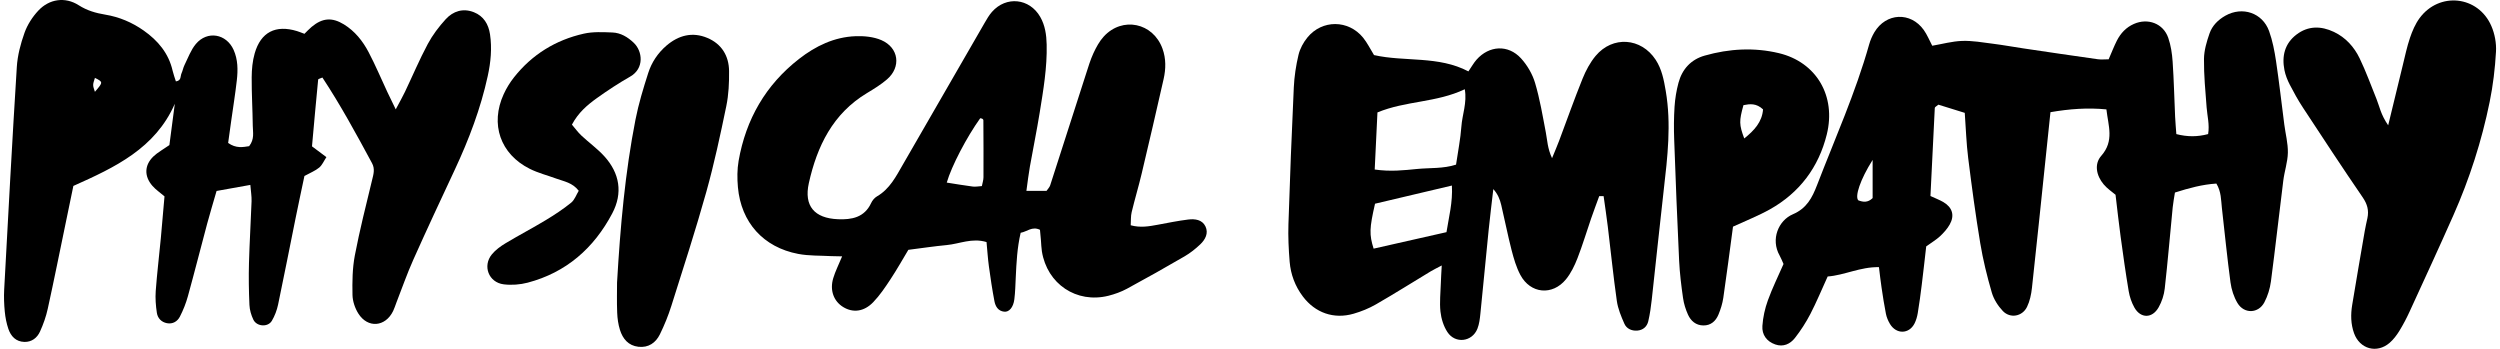 <?xml version="1.0" encoding="utf-8"?>
<!-- Generator: Adobe Illustrator 16.0.0, SVG Export Plug-In . SVG Version: 6.00 Build 0)  -->
<!DOCTYPE svg PUBLIC "-//W3C//DTD SVG 1.1//EN" "http://www.w3.org/Graphics/SVG/1.1/DTD/svg11.dtd">
<svg version="1.1" id="Layer_1" xmlns="http://www.w3.org/2000/svg" xmlns:xlink="http://www.w3.org/1999/xlink" x="0px" y="0px"
	 width="467.423px" height="65.3px" viewBox="0 0 467.423 65.3" enable-background="new 0 0 467.423 65.3" xml:space="preserve">
<path d="M350.124,29.9c-2.326,3.69-3.356,6.835-2.679,7.555c0.908,0.349,1.788,0.457,2.679-0.419V29.9z M406.909,25.073
	c2.091,0.534,3.946,0.525,5.943-0.004c0.292-1.78-0.159-3.378-0.282-4.988c-0.233-3.013-0.521-6.036-0.494-9.053
	c0.017-1.604,0.507-3.253,1.043-4.79c0.503-1.445,1.603-2.543,2.97-3.311c3.174-1.779,6.921-0.535,8.16,2.885
	c0.647,1.792,1.012,3.716,1.298,5.612c0.589,3.94,1.032,7.9,1.545,11.854c0.229,1.758,0.7,3.515,0.669,5.264
	c-0.035,1.752-0.643,3.485-0.858,5.242c-0.792,6.277-1.481,12.562-2.309,18.831c-0.178,1.339-0.598,2.716-1.227,3.911
	c-1.112,2.109-3.776,2.201-5.02,0.143c-0.685-1.14-1.133-2.527-1.311-3.852c-0.624-4.638-1.083-9.292-1.612-13.938
	c-0.169-1.469-0.099-3.009-1.029-4.559c-2.628,0.167-5.103,0.839-7.75,1.678c-0.142,0.931-0.325,1.842-0.417,2.764
	c-0.499,5.07-0.92,10.138-1.49,15.196c-0.134,1.196-0.542,2.439-1.133,3.486c-1.187,2.12-3.365,2.13-4.537,0.061
	c-0.528-0.938-0.895-2.023-1.072-3.088c-0.57-3.39-1.046-6.795-1.509-10.203c-0.336-2.452-0.599-4.911-0.947-7.803
	c-0.595-0.51-1.534-1.123-2.222-1.946c-1.375-1.636-1.803-3.802-0.447-5.335c2.464-2.791,1.307-5.61,0.961-8.681
	c-3.534-0.343-6.902-0.086-10.461,0.523c-0.294,2.816-0.579,5.53-0.862,8.238c-0.861,8.214-1.696,16.421-2.599,24.624
	c-0.132,1.208-0.396,2.469-0.923,3.549c-0.875,1.792-3.136,2.205-4.512,0.772c-0.912-0.956-1.711-2.214-2.076-3.472
	c-0.881-3.029-1.642-6.113-2.157-9.224c-0.878-5.291-1.592-10.612-2.255-15.933c-0.341-2.721-0.426-5.475-0.639-8.427
	c-1.665-0.515-3.338-1.041-4.926-1.531c-0.321,0.275-0.663,0.43-0.676,0.604c-0.288,5.472-0.547,10.946-0.812,16.473
	c0.952,0.444,1.718,0.73,2.414,1.135c1.687,0.998,2.146,2.489,1.191,4.189c-0.46,0.822-1.128,1.555-1.816,2.203
	c-0.697,0.646-1.54,1.142-2.582,1.896c-0.262,2.266-0.526,4.711-0.831,7.156c-0.218,1.771-0.455,3.542-0.748,5.307
	c-0.109,0.668-0.304,1.353-0.608,1.953c-1.024,2.009-3.419,2.047-4.595,0.073c-0.348-0.58-0.622-1.239-0.752-1.896
	c-0.326-1.615-0.567-3.25-0.812-4.878c-0.184-1.206-0.313-2.42-0.49-3.837c-3.498-0.064-6.462,1.52-9.587,1.747
	c-1.155,2.536-2.099,4.818-3.234,7.01c-0.819,1.572-1.797,3.096-2.893,4.493c-0.883,1.121-2.166,1.729-3.668,1.206
	c-1.621-0.565-2.522-1.827-2.411-3.465c0.11-1.615,0.473-3.264,1.026-4.784c0.836-2.315,1.938-4.535,2.926-6.795
	c-0.274-0.599-0.467-1.114-0.732-1.586c-1.71-3.031-0.22-6.559,2.482-7.713c2.587-1.105,3.603-3.081,4.52-5.455
	c3.359-8.721,7.198-17.269,9.74-26.3c0.221-0.784,0.554-1.564,0.972-2.266c2.18-3.661,6.788-3.88,9.246-0.423
	c0.621,0.874,1.034,1.906,1.575,2.935c1.89-0.323,3.737-0.841,5.603-0.901c1.905-0.062,3.831,0.28,5.74,0.526
	c1.909,0.242,3.805,0.59,5.712,0.874c4.623,0.685,9.248,1.373,13.88,2.023c0.655,0.092,1.333,0.015,2.049,0.015
	c0.552-1.265,0.99-2.409,1.54-3.499c0.704-1.374,1.716-2.468,3.173-3.112c2.623-1.16,5.5-0.094,6.43,2.598
	c0.488,1.406,0.716,2.945,0.818,4.445c0.235,3.426,0.309,6.87,0.465,10.309C406.729,22.905,406.833,23.975,406.909,25.073"/>
<path d="M270.447,43.407c0.441-2.831,1.192-5.574,1.013-8.715c-4.995,1.179-9.745,2.308-14.372,3.396
	c-1.052,4.595-1.094,5.761-0.264,8.401C261.308,45.476,265.811,44.46,270.447,43.407 M257.028,31.695
	c3.002,0.432,5.466,0.135,7.901-0.101c2.408-0.24,4.899-0.029,7.307-0.812c0.363-2.508,0.834-4.805,0.998-7.118
	c0.157-2.236,1.084-4.441,0.634-6.98c-5.302,2.524-11.042,2.145-16.327,4.337C257.373,24.495,257.209,27.9,257.028,31.695
	 M299.003,36.676c-0.507,1.396-1.035,2.787-1.518,4.189c-0.852,2.468-1.594,4.979-2.543,7.408c-0.544,1.392-1.223,2.811-2.158,3.953
	c-2.535,3.099-6.643,2.7-8.521-0.819c-0.768-1.438-1.234-3.062-1.646-4.648c-0.72-2.794-1.267-5.633-1.935-8.441
	c-0.244-1.024-0.623-2.02-1.477-2.966c-0.294,2.56-0.615,5.119-0.877,7.688c-0.528,5.197-1.008,10.402-1.541,15.601
	c-0.098,0.949-0.207,1.938-0.556,2.816c-0.972,2.469-4.141,2.869-5.61,0.628c-0.721-1.093-1.157-2.505-1.301-3.823
	c-0.188-1.759,0.02-3.568,0.072-5.354c0.027-0.931,0.094-1.857,0.168-3.275c-0.955,0.507-1.529,0.78-2.07,1.105
	c-3.412,2.062-6.786,4.188-10.238,6.173c-1.298,0.747-2.732,1.327-4.172,1.744c-3.703,1.07-7.18-0.156-9.503-3.244
	c-1.44-1.917-2.258-4.111-2.454-6.478c-0.189-2.326-0.301-4.673-0.227-7.004c0.274-8.524,0.604-17.049,1.002-25.566
	c0.096-2.047,0.406-4.112,0.88-6.101c0.276-1.162,0.91-2.33,1.672-3.261c2.747-3.363,7.671-3.325,10.407,0.042
	c0.769,0.944,1.314,2.075,2.043,3.256c5.775,1.298,12.039,0.095,17.646,3.049c0.59-0.862,0.988-1.586,1.523-2.193
	c2.359-2.659,5.915-2.866,8.314-0.244c1.168,1.279,2.134,2.934,2.625,4.586c0.898,3.017,1.417,6.15,2.012,9.255
	c0.282,1.469,0.307,2.991,1.165,4.821c0.556-1.358,0.969-2.313,1.335-3.288c1.451-3.861,2.822-7.753,4.366-11.572
	c0.61-1.511,1.413-3.025,2.451-4.269c3.18-3.795,8.507-3.405,11.222,0.732c1.156,1.765,1.535,3.784,1.885,5.839
	c1.057,6.198,0.333,12.339-0.376,18.497c-0.784,6.833-1.481,13.669-2.24,20.502c-0.153,1.358-0.339,2.723-0.653,4.052
	c-0.237,1.012-0.99,1.666-2.062,1.746c-1.036,0.075-1.99-0.349-2.403-1.281c-0.604-1.364-1.204-2.802-1.413-4.265
	c-0.66-4.625-1.125-9.279-1.691-13.919c-0.228-1.896-0.52-3.785-0.782-5.675C299.552,36.672,299.278,36.672,299.003,36.676"/>
<path d="M446.516,23.428c1.03-4.241,1.861-7.704,2.713-11.165c0.428-1.731,0.788-3.495,1.361-5.181
	c0.435-1.283,0.993-2.595,1.788-3.68c3.678-4.997,10.971-4.219,13.43,1.464c0.637,1.463,0.958,3.215,0.866,4.799
	c-0.178,3.14-0.552,6.301-1.183,9.388c-1.484,7.294-3.758,14.364-6.772,21.172c-2.671,6.033-5.437,12.019-8.19,18.017
	c-0.57,1.244-1.213,2.471-1.93,3.637c-0.502,0.808-1.098,1.606-1.814,2.22c-2.375,2.055-5.583,1.166-6.649-1.792
	c-0.619-1.728-0.642-3.514-0.348-5.297c0.756-4.608,1.556-9.211,2.348-13.817c0.142-0.812,0.327-1.615,0.5-2.422
	c0.299-1.419-0.015-2.598-0.871-3.852c-3.811-5.556-7.501-11.188-11.199-16.819c-0.901-1.377-1.702-2.823-2.458-4.29
	c-0.433-0.849-0.803-1.767-0.986-2.701c-0.52-2.616,0.046-4.966,2.246-6.645c2.183-1.669,4.598-1.638,7.009-0.495
	c2.196,1.044,3.776,2.805,4.804,4.938c1.191,2.468,2.122,5.06,3.153,7.604C444.889,19.884,445.115,21.403,446.516,23.428"/>
<path d="M325.973,19.661c-0.826,2.981-0.818,3.62,0.146,6.226c1.871-1.494,3.341-3.084,3.517-5.433
	C328.379,19.273,327.182,19.418,325.973,19.661 M324.018,42.376c-0.621,4.61-1.175,8.96-1.812,13.302
	c-0.158,1.072-0.491,2.139-0.907,3.138c-0.503,1.212-1.421,2.051-2.827,2.032c-1.385-0.015-2.336-0.835-2.869-2.018
	c-0.443-0.982-0.779-2.06-0.93-3.128c-0.33-2.307-0.617-4.631-0.728-6.955c-0.36-7.544-0.653-15.088-0.923-22.636
	c-0.075-2.053-0.066-4.121,0.067-6.172c0.097-1.495,0.347-3.006,0.734-4.454c0.687-2.563,2.343-4.368,4.913-5.092
	c4.566-1.298,9.251-1.557,13.853-0.457c7.034,1.682,10.741,8.027,8.962,15.202c-1.524,6.152-5.101,10.905-10.658,14.016
	C328.756,40.352,326.448,41.25,324.018,42.376"/>
<path d="M17.748,14.561c-0.435,1.338-0.435,1.338-0.002,2.606C19.301,15.365,19.301,15.33,17.748,14.561 M13.717,34.763
	c-0.464,2.248-0.935,4.518-1.405,6.791c-1.118,5.389-2.196,10.779-3.378,16.155c-0.318,1.463-0.829,2.906-1.448,4.272
	c-0.531,1.175-1.537,1.98-2.925,1.947c-1.585-0.042-2.525-1.051-2.996-2.435C1.215,60.463,1,59.362,0.895,58.275
	c-0.133-1.365-0.185-2.753-0.113-4.122c0.752-13.876,1.492-27.75,2.361-41.62c0.133-2.161,0.709-4.355,1.442-6.404
	c0.54-1.505,1.483-2.977,2.582-4.146c2.039-2.18,5.006-2.628,7.529-1.018c1.585,1.014,3.208,1.477,4.98,1.77
	c2.622,0.431,5.018,1.45,7.185,2.972c2.667,1.877,4.671,4.25,5.416,7.524c0.149,0.655,0.391,1.284,0.61,1.987
	c1.063-0.147,0.81-0.992,1.044-1.488c0.232-0.5,0.315-1.066,0.559-1.554c0.67-1.343,1.189-2.831,2.131-3.955
	c2.136-2.547,5.701-1.918,7.057,1.102c0.817,1.827,0.817,3.761,0.601,5.683c-0.294,2.595-0.712,5.178-1.075,7.764
	c-0.188,1.339-0.371,2.681-0.547,3.955c1.479,1.057,2.773,0.782,3.924,0.604c1.036-1.318,0.696-2.596,0.68-3.798
	c-0.035-3.027-0.222-6.053-0.204-9.077c0.01-1.496,0.151-3.046,0.562-4.475c1.139-3.981,3.924-5.386,7.909-4.169
	c0.389,0.117,0.762,0.277,1.393,0.51c0.415-0.402,0.852-0.886,1.348-1.299c2.008-1.677,3.811-1.822,6.028-0.467
	c2.053,1.262,3.518,3.105,4.616,5.187c1.278,2.428,2.344,4.972,3.509,7.46c0.441,0.937,0.9,1.863,1.569,3.245
	c0.733-1.384,1.264-2.308,1.721-3.267c1.421-2.98,2.706-6.029,4.259-8.937C80.864,6.565,82.051,5,83.336,3.592
	c1.388-1.518,3.252-2.108,5.269-1.306c1.82,0.724,2.734,2.241,3.014,4.131c0.389,2.619,0.138,5.218-0.424,7.789
	c-1.321,6.082-3.52,11.854-6.145,17.484c-2.62,5.604-5.247,11.212-7.77,16.863c-1.179,2.631-2.126,5.366-3.177,8.055
	c-0.198,0.515-0.357,1.048-0.597,1.538c-1.446,2.991-4.744,3.277-6.508,0.473c-0.63-1.002-1.07-2.301-1.092-3.473
	c-0.049-2.462-0.021-4.979,0.438-7.39c0.901-4.717,2.09-9.388,3.219-14.068c0.262-1.083,0.587-2.083-0.003-3.177
	c-2.934-5.441-5.886-10.869-9.279-16.015c-0.389,0.176-0.783,0.257-0.794,0.377c-0.403,4.09-0.765,8.189-1.153,12.489
	c0.758,0.566,1.607,1.2,2.695,2.014c-0.482,0.729-0.79,1.496-1.349,1.957c-0.726,0.603-1.653,0.96-2.76,1.57
	c-0.525,2.504-1.105,5.18-1.649,7.867c-1.093,5.391-2.14,10.795-3.274,16.175c-0.224,1.052-0.624,2.124-1.174,3.044
	c-0.735,1.227-2.824,1.086-3.451-0.223c-0.406-0.846-0.694-1.825-0.734-2.754c-0.117-2.609-0.157-5.225-0.086-7.833
	c0.103-3.852,0.348-7.698,0.484-11.55c0.033-0.928-0.134-1.86-0.229-3.059c-2.229,0.401-4.221,0.759-6.313,1.132
	c-0.627,2.176-1.227,4.137-1.758,6.113c-1.212,4.517-2.357,9.053-3.601,13.559c-0.363,1.318-0.876,2.611-1.5,3.826
	c-0.455,0.881-1.315,1.428-2.406,1.227c-1.061-0.2-1.749-0.945-1.899-1.938c-0.204-1.35-0.311-2.739-0.212-4.093
	c0.243-3.292,0.642-6.574,0.953-9.86c0.245-2.593,0.458-5.19,0.687-7.825c-0.826-0.707-1.628-1.245-2.246-1.95
	c-1.582-1.801-1.529-3.881,0.177-5.518c0.78-0.748,1.773-1.274,2.983-2.121c0.317-2.405,0.664-5.065,1.013-7.721
	C29.026,27.752,21.507,31.285,13.717,34.763"/>
<path d="M183.579,34.793c0.114-0.6,0.3-1.124,0.3-1.648c0.021-3.555,0-7.112-0.019-10.669c0-0.097-0.111-0.227-0.205-0.279
	c-0.107-0.063-0.256-0.061-0.387-0.089c-2.517,3.516-5.369,8.957-6.254,12.031c1.637,0.253,3.242,0.532,4.859,0.74
	C182.399,34.946,182.947,34.831,183.579,34.793 M191.907,35.683h3.765c0.245-0.362,0.558-0.663,0.676-1.024
	c2.246-6.937,4.462-13.881,6.698-20.821c0.423-1.308,0.814-2.639,1.387-3.881c0.517-1.109,1.121-2.242,1.939-3.131
	c3.487-3.8,9.229-2.572,10.977,2.272c0.681,1.88,0.637,3.801,0.207,5.698c-1.333,5.903-2.706,11.798-4.104,17.683
	c-0.571,2.408-1.29,4.782-1.866,7.189c-0.182,0.751-0.121,1.562-0.18,2.451c1.836,0.499,3.444,0.198,5.059-0.1
	c1.893-0.35,3.783-0.74,5.691-0.975c1.247-0.15,2.606,0,3.227,1.287c0.608,1.273-0.034,2.456-0.959,3.343
	c-0.889,0.847-1.875,1.631-2.937,2.25c-3.564,2.077-7.162,4.101-10.79,6.065c-1.078,0.58-2.274,1.012-3.464,1.311
	c-5.967,1.48-11.454-2.203-12.433-8.303c-0.107-0.677-0.119-1.369-0.177-2.058c-0.059-0.67-0.121-1.348-0.181-1.972
	c-1.476-0.712-2.41,0.353-3.611,0.554c-0.66,2.847-0.786,5.585-0.916,8.324c-0.066,1.376-0.094,2.757-0.266,4.119
	c-0.188,1.511-0.981,2.414-1.897,2.313c-1.149-0.126-1.643-1.007-1.826-1.967c-0.415-2.159-0.736-4.335-1.035-6.514
	c-0.2-1.483-0.294-2.983-0.442-4.538c-2.712-0.829-5.051,0.339-7.445,0.561c-2.322,0.218-4.632,0.571-7.172,0.89
	c-1.07,1.782-2.142,3.691-3.345,5.512c-0.979,1.488-1.988,2.994-3.218,4.271c-1.735,1.805-3.797,2.027-5.611,0.919
	c-1.78-1.082-2.552-3.133-1.869-5.402c0.388-1.296,1.017-2.521,1.66-4.078c-0.826-0.016-1.446-0.013-2.063-0.045
	c-2.049-0.115-4.139-0.033-6.141-0.413c-6.521-1.239-10.688-5.883-11.279-12.469c-0.145-1.63-0.15-3.327,0.13-4.934
	c1.359-7.763,5.057-14.204,11.31-19.063c3.096-2.408,6.573-4.093,10.558-4.24c1.604-0.06,3.364,0.109,4.812,0.73
	c3.286,1.417,3.75,5.027,1.061,7.344c-1.135,0.979-2.444,1.78-3.739,2.56c-6.386,3.835-9.338,9.934-10.873,16.836
	c-0.948,4.271,1.043,6.568,5.433,6.75c2.58,0.108,4.963-0.313,6.22-3.036c0.219-0.479,0.629-0.968,1.076-1.229
	c2.404-1.384,3.576-3.743,4.881-6.002c5.091-8.812,10.167-17.632,15.26-26.445c0.412-0.71,0.829-1.442,1.37-2.053
	c2.653-3.014,7.021-2.554,9.025,0.938c0.912,1.594,1.161,3.351,1.202,5.167c0.101,4.294-0.622,8.502-1.301,12.711
	c-0.548,3.394-1.244,6.762-1.843,10.147C192.311,32.527,192.158,33.881,191.907,35.683"/>
<path d="M115.369,52.836c0.615-10.595,1.511-20.592,3.445-30.461c0.579-2.957,1.467-5.86,2.387-8.733
	c0.633-1.98,1.789-3.721,3.389-5.1c2.271-1.95,4.865-2.633,7.669-1.453c2.662,1.12,4.023,3.343,4.056,6.184
	c0.024,2.186-0.076,4.424-0.516,6.556c-1.113,5.38-2.264,10.77-3.741,16.057c-2.002,7.147-4.294,14.21-6.529,21.286
	c-0.576,1.832-1.308,3.625-2.153,5.346c-0.779,1.587-2.14,2.526-4.012,2.317c-1.878-0.213-2.92-1.481-3.446-3.142
	c-0.327-1.03-0.482-2.151-0.523-3.236C115.313,56.401,115.369,54.336,115.369,52.836"/>
<path d="M108.206,35.668c-1.183-1.534-2.745-1.741-4.142-2.256c-1.679-0.618-3.44-1.057-5.025-1.853
	c-5.504-2.756-7.432-8.354-4.862-13.958c0.511-1.116,1.176-2.195,1.938-3.157c3.373-4.257,7.779-6.967,13.045-8.152
	c1.708-0.384,3.552-0.287,5.326-0.219c1.559,0.058,2.873,0.851,4.006,1.93c1.656,1.572,2.009,4.796-0.671,6.321
	c-2.146,1.223-4.222,2.588-6.231,4.026c-1.782,1.279-3.469,2.711-4.657,4.952c0.569,0.666,1.108,1.423,1.773,2.045
	c1.402,1.318,2.993,2.452,4.28,3.867c2.89,3.182,3.495,6.881,1.482,10.691c-3.433,6.501-8.599,11.039-15.808,12.945
	c-1.432,0.375-3.021,0.494-4.487,0.312c-2.809-0.351-3.991-3.439-2.2-5.615c0.681-0.826,1.616-1.503,2.543-2.061
	c2.477-1.489,5.041-2.828,7.513-4.321c1.646-0.994,3.264-2.054,4.749-3.26C107.446,37.365,107.764,36.386,108.206,35.668"/>
</svg>
